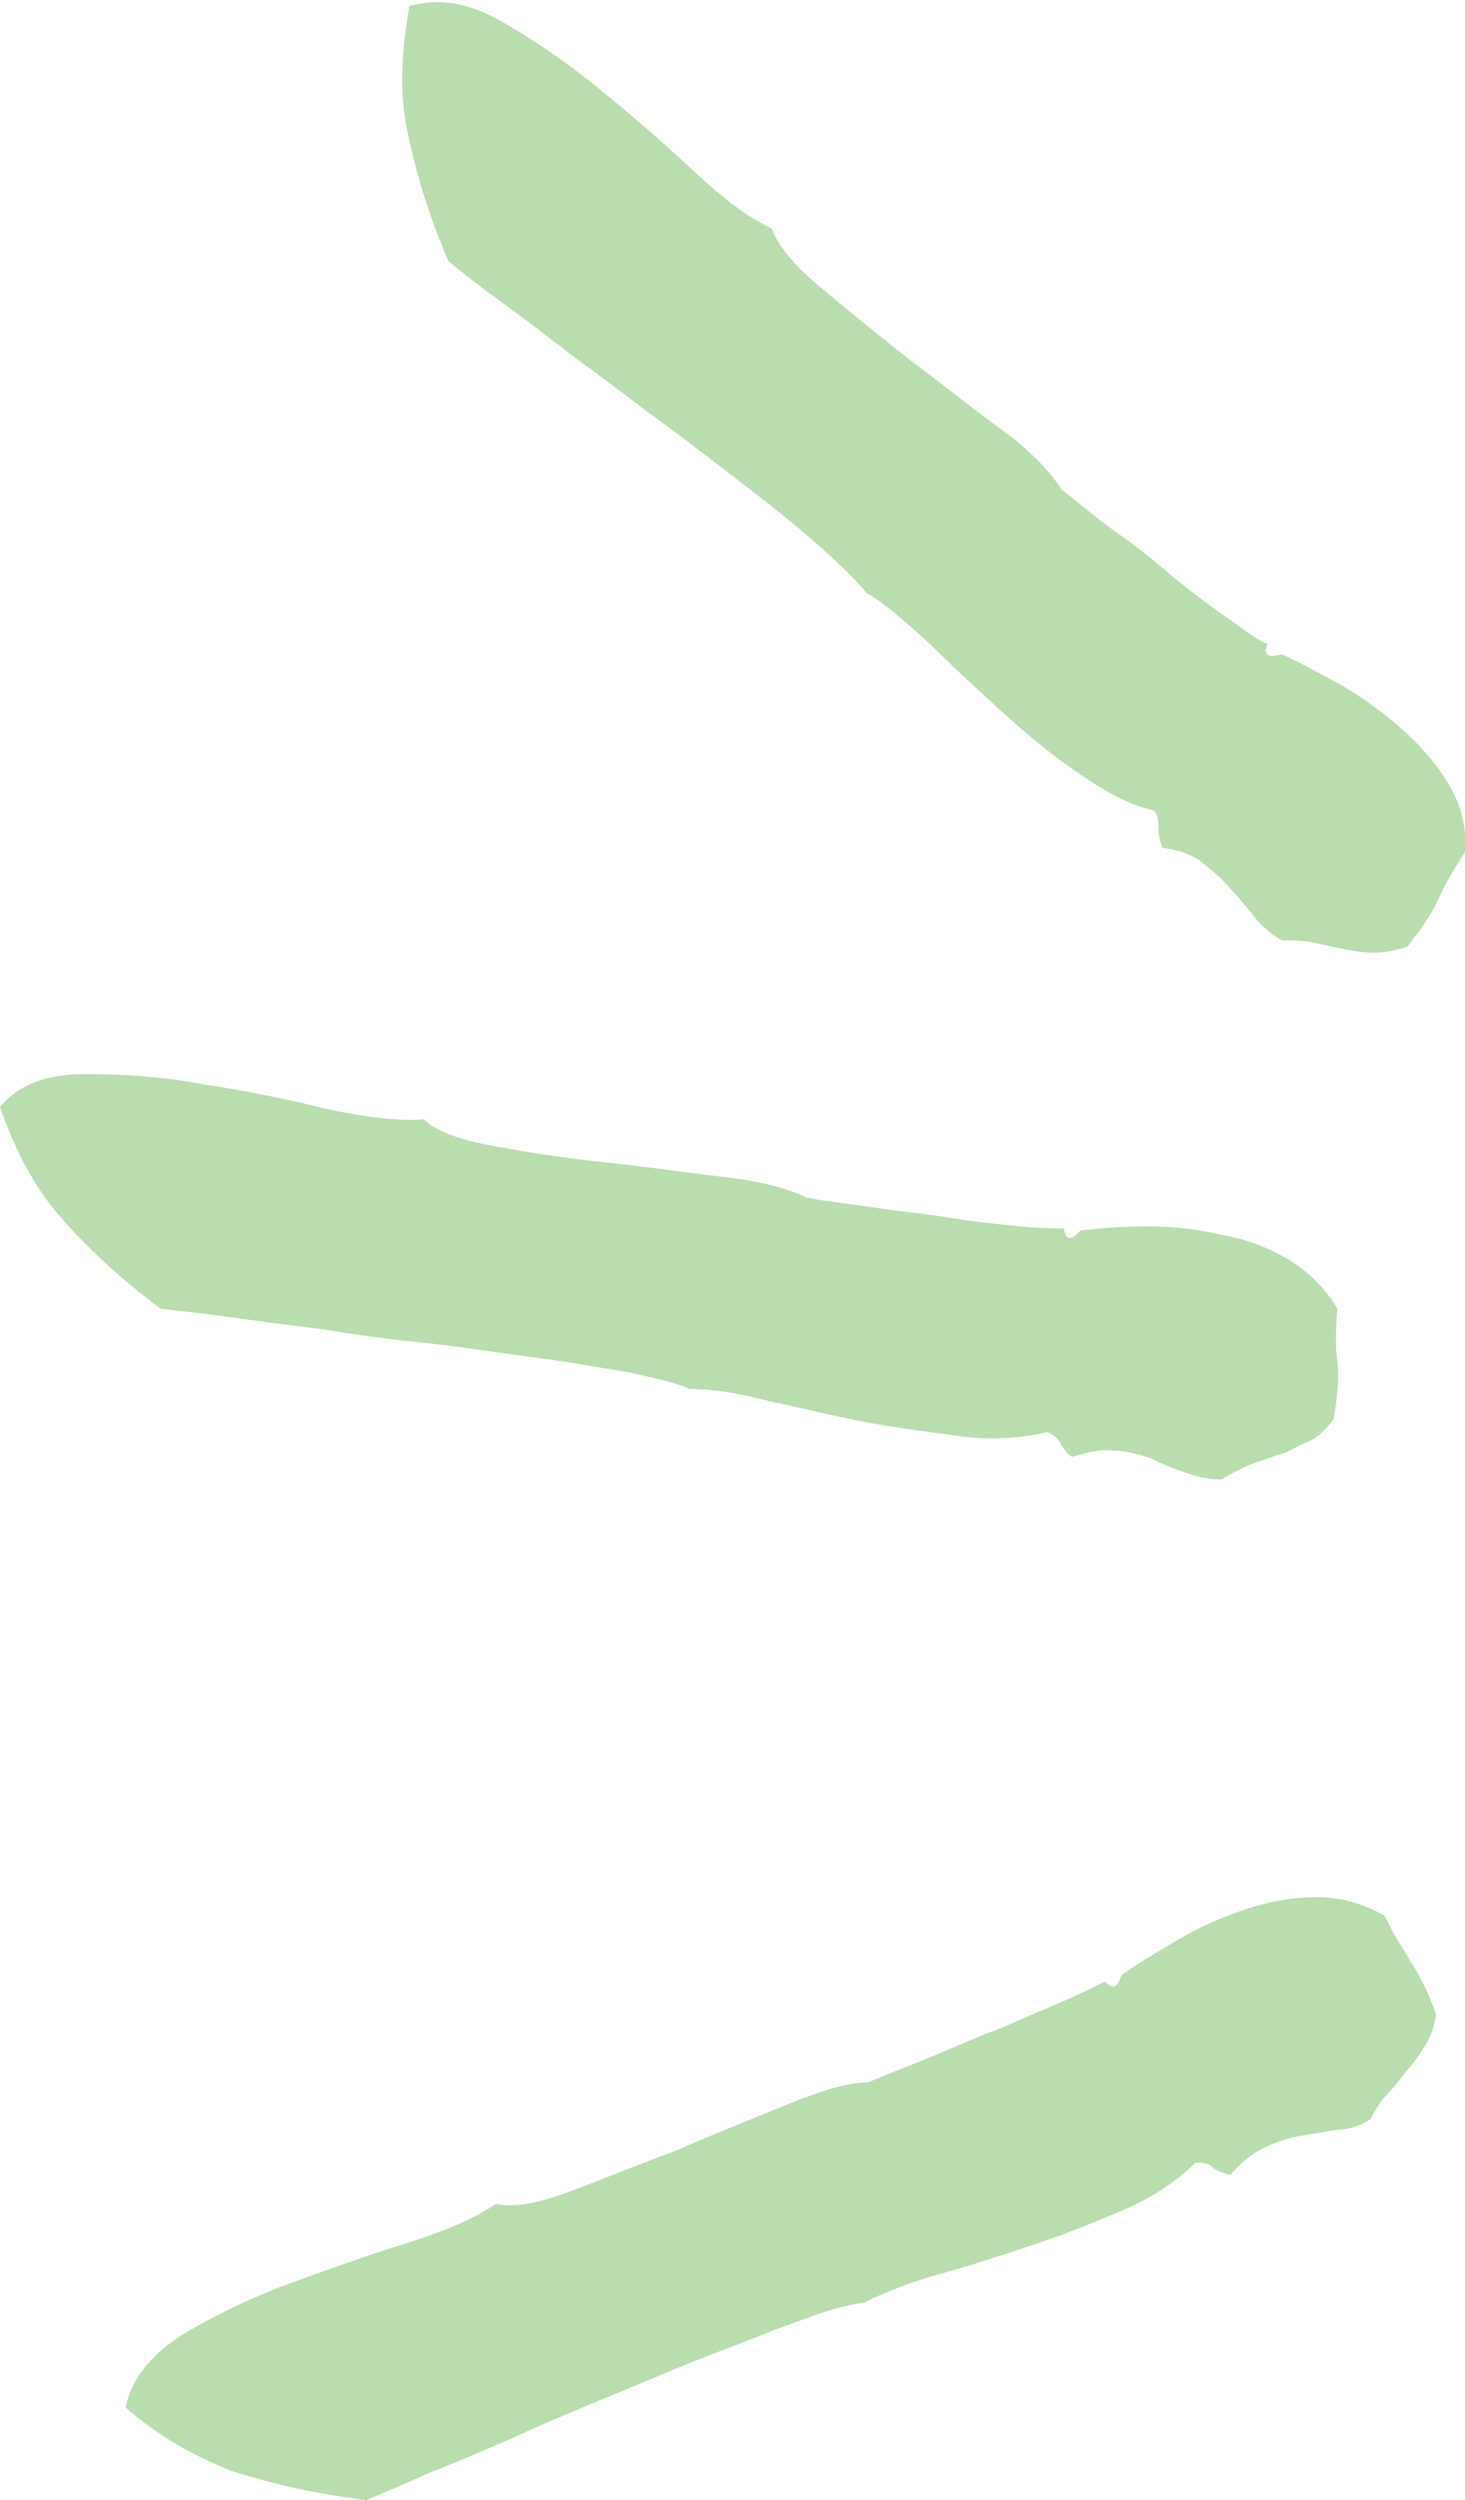 <?xml version="1.0" encoding="utf-8"?>
<!-- Generator: Adobe Illustrator 27.0.0, SVG Export Plug-In . SVG Version: 6.00 Build 0)  -->
<svg version="1.1" id="Layer_1" xmlns="http://www.w3.org/2000/svg" xmlns:xlink="http://www.w3.org/1999/xlink" x="0px" y="0px"
	 viewBox="0 0 71.2 121.5" style="enable-background:new 0 0 71.2 121.5;" xml:space="preserve">
	<path fill="#b9ddaf" d="M56.3,40.2c0-0.3,0-0.5-0.2-0.8c-1.3-0.3-2.5-1-3.8-1.9c-1.3-0.9-2.5-1.9-3.7-3c-1.2-1.1-2.3-2.1-3.4-3.2
		c-1.1-1-2.1-1.9-3.1-2.5c-0.4-0.5-1.1-1.2-2.1-2.1c-1-0.9-2.1-1.8-3.4-2.8c-1.3-1-2.7-2.1-4.2-3.2c-1.5-1.1-2.9-2.2-4.3-3.2
		c-1.3-1-2.6-2-3.7-2.8c-1.1-0.8-2-1.5-2.6-2c-1-2.3-1.6-4.4-2-6.3c-0.4-1.9-0.3-3.9,0.1-6.1c1.3-0.4,2.8-0.2,4.4,0.7
		c1.6,0.9,3.2,2,4.8,3.3c1.6,1.3,3.1,2.6,4.6,4c1.5,1.4,2.7,2.3,3.8,2.8c0.3,0.8,1,1.7,2.3,2.8c1.3,1.1,2.8,2.3,4.3,3.5
		c1.6,1.2,3.1,2.4,4.6,3.5c1.5,1.1,2.4,2.1,2.9,2.9c0.8,0.6,1.7,1.4,2.7,2.1s2,1.5,2.9,2.3c0.9,0.7,1.8,1.4,2.7,2
		c0.8,0.6,1.4,1,1.7,1.1c-0.2,0.5,0,0.7,0.7,0.5c0.9,0.4,1.8,0.9,2.9,1.5c1,0.6,2,1.3,2.9,2.1c0.9,0.8,1.7,1.7,2.3,2.7
		c0.6,1,0.9,2.1,0.8,3.3c-0.5,0.8-1,1.6-1.3,2.3c-0.3,0.7-0.8,1.4-1.5,2.3c-0.6,0.2-1.1,0.3-1.7,0.3c-0.5,0-1-0.1-1.5-0.2
		c-0.5-0.1-1-0.2-1.4-0.3c-0.5-0.1-1-0.1-1.5-0.1c-0.5-0.3-0.9-0.6-1.3-1.1c-0.4-0.5-0.8-1-1.2-1.4c-0.4-0.5-0.9-0.9-1.4-1.3
		c-0.5-0.4-1.2-0.6-1.9-0.7C56.3,40.7,56.3,40.5,56.3,40.2z"/>
	<path fill="#b9ddaf" d="M51.5,70.1c-0.1-0.2-0.3-0.4-0.6-0.5c-1.3,0.3-2.7,0.4-4.2,0.2c-1.5-0.2-3.1-0.4-4.7-0.7
		c-1.6-0.3-3.1-0.7-4.6-1c-1.5-0.4-2.8-0.6-3.9-0.6c-0.6-0.3-1.6-0.5-2.9-0.8c-1.3-0.2-2.8-0.5-4.4-0.7c-1.6-0.2-3.4-0.5-5.2-0.7
		c-1.9-0.2-3.6-0.4-5.3-0.7c-1.7-0.2-3.2-0.4-4.6-0.6c-1.4-0.2-2.5-0.3-3.3-0.4c-2-1.5-3.6-3-4.9-4.5c-1.3-1.5-2.2-3.3-2.9-5.3
		c0.9-1.1,2.3-1.6,4.1-1.6c1.8,0,3.7,0.1,5.8,0.5c2,0.3,4,0.7,6,1.2c1.9,0.4,3.5,0.6,4.7,0.5c0.6,0.6,1.8,1,3.4,1.3
		c1.7,0.3,3.5,0.6,5.5,0.8c2,0.2,3.9,0.5,5.7,0.7s3.2,0.6,4,1c1,0.2,2.1,0.3,3.4,0.5c1.3,0.2,2.5,0.3,3.7,0.5
		c1.2,0.2,2.3,0.3,3.3,0.4s1.7,0.1,2.1,0.1c0.1,0.6,0.4,0.6,0.8,0.1c0.9-0.1,2-0.2,3.2-0.2c1.2,0,2.4,0.1,3.6,0.4
		c1.2,0.2,2.3,0.6,3.3,1.2c1,0.6,1.8,1.4,2.4,2.4c-0.1,1-0.1,1.9,0,2.6c0.1,0.7,0,1.7-0.2,2.8c-0.4,0.5-0.8,0.9-1.3,1.1
		c-0.5,0.2-0.9,0.5-1.4,0.6c-0.5,0.2-0.9,0.3-1.4,0.5c-0.4,0.2-0.9,0.4-1.3,0.7c-0.6,0-1.1-0.1-1.7-0.3c-0.6-0.2-1.1-0.4-1.7-0.7
		c-0.6-0.2-1.2-0.4-1.9-0.4c-0.6-0.1-1.3,0.1-2,0.3C51.8,70.6,51.7,70.4,51.5,70.1z"/>
	<path fill="#b9ddaf" d="M58.9,105.3c-0.2-0.2-0.5-0.2-0.8-0.2c-0.9,0.9-2.1,1.7-3.5,2.3c-1.4,0.6-2.9,1.2-4.4,1.7
		c-1.5,0.5-3,1-4.5,1.4c-1.4,0.4-2.7,0.9-3.7,1.4c-0.7,0.1-1.6,0.3-2.9,0.8c-1.2,0.4-2.6,1-4.2,1.6s-3.2,1.3-4.9,2
		c-1.7,0.7-3.4,1.4-4.9,2.1c-1.6,0.7-3,1.3-4.3,1.8c-1.3,0.6-2.3,1-3,1.3c-2.5-0.3-4.6-0.8-6.5-1.4c-1.8-0.7-3.6-1.7-5.2-3.1
		c0.3-1.4,1.2-2.5,2.7-3.5c1.5-0.9,3.3-1.8,5.2-2.5c1.9-0.7,3.9-1.4,5.8-2c1.9-0.6,3.3-1.2,4.3-1.9c0.8,0.2,2,0,3.6-0.6
		c1.6-0.6,3.3-1.3,5.2-2c1.8-0.8,3.6-1.5,5.3-2.2s3-1.1,4-1.1c0.9-0.4,2-0.8,3.2-1.3c1.2-0.5,2.3-1,3.4-1.4c1.1-0.5,2.1-0.9,3-1.3
		c0.9-0.4,1.5-0.7,1.9-0.9c0.4,0.4,0.6,0.3,0.8-0.3c0.8-0.6,1.7-1.1,2.7-1.7c1-0.6,2.1-1.1,3.3-1.5c1.2-0.4,2.3-0.6,3.5-0.6
		c1.2,0,2.2,0.3,3.3,0.9c0.4,0.9,0.9,1.6,1.3,2.3c0.4,0.6,0.8,1.4,1.2,2.5c-0.1,0.6-0.3,1.2-0.6,1.6c-0.3,0.5-0.6,0.9-0.9,1.2
		c-0.3,0.4-0.6,0.8-0.9,1.1s-0.6,0.8-0.8,1.2c-0.5,0.3-1,0.5-1.6,0.5c-0.6,0.1-1.2,0.2-1.8,0.3c-0.6,0.1-1.2,0.3-1.8,0.6
		c-0.6,0.3-1.1,0.7-1.6,1.3C59.4,105.6,59.1,105.5,58.9,105.3z"/>
</svg>
